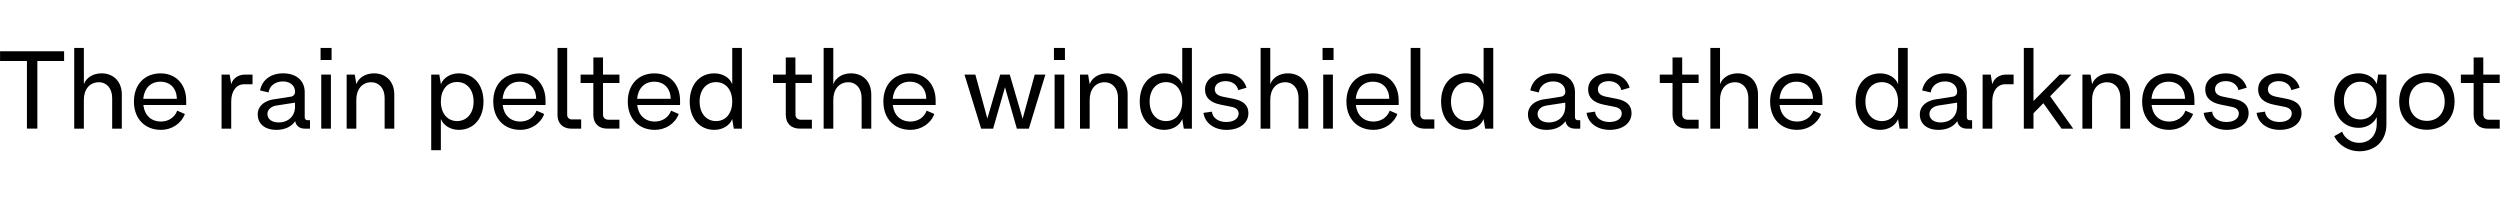 <svg id="Capa_1" data-name="Capa 1" xmlns="http://www.w3.org/2000/svg" viewBox="0 0 2500 200"><title>SVG typefaces</title><path d="M64.11,61H37.36v67.6H26.92V61H.06V51.27H64.11Z"/><path d="M121.82,94.45v34.19h-9.65V98.11c0-9.54-5.33-15.87-13.32-15.87-9.1,0-15,7-15,17.54v28.86H74.21V47.94h9.66V84H84c2.33-6.44,9.21-10.66,17.53-10.66C113.72,73.36,121.82,81.8,121.82,94.45Z"/><path d="M186.2,105H143.36c1.11,10.22,7.77,16.54,17.65,16.54,7.66,0,13.87-4.33,16.2-10.88l7.66,3.33c-3.55,9.55-13.1,15.88-23.86,15.88-16.32,0-27.08-11.32-27.08-28.31s10.65-28.19,26.63-28.19c15.32,0,25.64,10.88,25.64,27.19Zm-42.95-6.21h33.63c-.33-10.55-6.66-17.09-16.54-17.09C150.69,81.69,144.25,88.23,143.25,98.78Z"/><path d="M252.54,74.58v9.66h-8.32c-7.88,0-13,6.77-13,17.2v27.2h-9.66V74.58h8.11l1.55,9.66c1.55-5.77,7-9.66,13.76-9.66Z"/><path d="M310,120.2v8.44h-5.11c-5.33,0-8.88-2.78-9.66-7.55-3.77,5.55-10.43,8.77-18.86,8.77-11.44,0-18.65-6-18.65-15.54,0-7.77,6.22-13.54,16.09-15l17-2.66a4.69,4.69,0,0,0,4.22-4.77v-.11c0-6.11-4.88-10.33-12.1-10.33-7.65,0-13.43,4.44-14.31,11l-8.55-2c2-10.54,10.77-17.09,23-17.09,13.43,0,21.64,7.33,21.64,18.87V117c0,2,1.11,3.22,3,3.22Zm-15-13.76v-3.78L277,105.44c-5.77.78-9.54,4.1-9.54,8.54,0,5.11,4.43,8.44,11.21,8.44C288.5,122.42,295.05,116,295.05,106.44Z"/><path d="M320.58,47.94h11V60h-11Zm.67,26.64h9.66v54.06h-9.66Z"/><path d="M394.28,94.45v34.19h-9.65V97.78c0-9.32-5.55-15.54-13.32-15.54-9.11,0-15,7-15,17.54v28.86h-9.65V74.58h8.1L356.32,84h.11c2.33-6.44,9.22-10.66,17.54-10.66C386.18,73.36,394.28,81.8,394.28,94.45Z"/><path d="M483.48,101.55c0,17-9.88,28.31-24.75,28.31-8.1,0-15.2-4.33-17.76-10.66h-.11v31h-9.65V74.58h8.1L440.86,84H441c2.56-6.44,9.66-10.66,17.76-10.66C473.6,73.36,483.48,84.68,483.48,101.55Zm-9.88,0C473.6,89.9,467,82,457.07,82s-16.21,7.88-16.21,19.53,6.44,19.54,16.21,19.54S473.6,113.32,473.6,101.55Z"/><path d="M545.53,105H502.69c1.11,10.22,7.77,16.54,17.65,16.54,7.66,0,13.87-4.33,16.2-10.88L544.2,114c-3.55,9.55-13.1,15.88-23.86,15.88-16.32,0-27.08-11.32-27.08-28.31s10.65-28.19,26.63-28.19c15.32,0,25.64,10.88,25.64,27.19Zm-42.95-6.21h33.63c-.33-10.55-6.66-17.09-16.54-17.09C510,81.69,503.58,88.23,502.58,98.78Z"/><path d="M571.62,128.64c-8.77,0-14.1-5.22-14.1-13.88V47.94h9.66v66.71a4.51,4.51,0,0,0,4.88,4.77h9.1v9.22Z"/><path d="M603,83v31.63c0,3.11,2.11,5.11,5.66,5.11h10.77v8.88h-12.1c-8.77,0-14-5.22-14-13.88V83H580.61V74.58h12.76V57.49H603V74.58h16.43V83Z"/><path d="M680.06,105H637.22c1.11,10.22,7.77,16.54,17.65,16.54,7.66,0,13.87-4.33,16.2-10.88l7.66,3.33c-3.55,9.55-13.1,15.88-23.86,15.88-16.32,0-27.09-11.32-27.09-28.31s10.66-28.19,26.64-28.19c15.32,0,25.64,10.88,25.64,27.19Zm-42.95-6.21h33.63c-.33-10.55-6.66-17.09-16.54-17.09C644.55,81.69,638.11,88.23,637.11,98.78Z"/><path d="M741.89,47.94v80.7h-8.1l-1.56-9.44h-.11c-2.44,6.33-9.54,10.66-17.76,10.66-14.76,0-24.64-11.32-24.64-28.31s9.88-28.19,24.64-28.19c8.22,0,15.32,4.22,17.76,10.55h.11v-36Zm-9.66,53.61c0-11.65-6.43-19.42-16.2-19.42S699.6,89.9,699.6,101.55s6.55,19.54,16.43,19.54S732.23,113.32,732.23,101.55Z"/><path d="M795.46,83v31.63c0,3.11,2.11,5.11,5.66,5.11h10.77v8.88h-12.1c-8.77,0-14-5.22-14-13.88V83H773V74.58h12.77V57.49h9.65V74.58h16.43V83Z"/><path d="M871.27,94.45v34.19h-9.65V98.11c0-9.54-5.33-15.87-13.32-15.87-9.11,0-15,7-15,17.54v28.86h-9.65V47.94h9.65V84h.11c2.33-6.44,9.22-10.66,17.54-10.66C863.17,73.36,871.27,81.8,871.27,94.45Z"/><path d="M935.65,105H892.81c1.11,10.22,7.77,16.54,17.65,16.54,7.65,0,13.87-4.33,16.2-10.88l7.66,3.33c-3.55,9.55-13.1,15.88-23.86,15.88-16.32,0-27.09-11.32-27.09-28.31S894,73.36,910,73.36c15.32,0,25.64,10.88,25.64,27.19ZM892.7,98.78h33.63c-.33-10.55-6.66-17.09-16.54-17.09C900.13,81.69,893.7,88.23,892.7,98.78Z"/><path d="M1045.39,74.58l-16.54,54.06h-12L1005,87.24l-11.87,41.4h-12L964.47,74.58h10.88l12,44,12.87-44h9.55l12.87,44.18,12.1-44.18Z"/><path d="M1053.94,47.94h11V60h-11Zm.66,26.64h9.66v54.06h-9.66Z"/><path d="M1127.64,94.45v34.19H1118V97.78c0-9.32-5.55-15.54-13.32-15.54-9.1,0-15,7-15,17.54v28.86H1080V74.58h8.1l1.56,9.44h.11c2.33-6.44,9.21-10.66,17.53-10.66C1119.53,73.36,1127.64,81.8,1127.64,94.45Z"/><path d="M1191.9,47.94v80.7h-8.1l-1.55-9.44h-.11c-2.44,6.33-9.55,10.66-17.76,10.66-14.76,0-24.64-11.32-24.64-28.31s9.88-28.19,24.64-28.19c8.21,0,15.32,4.22,17.76,10.55h.11v-36Zm-9.65,53.61c0-11.65-6.44-19.42-16.21-19.42s-16.42,7.77-16.42,19.42,6.55,19.54,16.42,19.54S1182.25,113.32,1182.25,101.55Z"/><path d="M1226.21,122c7.54,0,12.43-3.33,12.43-8.55-.11-3.55-2.33-5.66-7.33-6.66l-10.54-2.11c-10.55-2.11-15.76-7.1-15.76-15.2,0-9.55,8.32-16,20.86-16.1,10.1,0,18.32,5.77,20.65,14.32l-8.33,2.44c-1-5.33-6-9-12.54-9s-10.88,3.33-10.88,8.1c0,4,2.67,6.44,8.55,7.55l10.54,2.11c9.66,1.89,14.54,6.55,14.54,14.21,0,10-8.76,16.76-21.86,16.76-12.32,0-21.64-6.77-23.09-17l8.44-1.22C1212.55,117.87,1218.33,122,1226.21,122Z"/><path d="M1308.23,94.45v34.19h-9.66V98.11c0-9.54-5.32-15.87-13.31-15.87-9.11,0-15,7-15,17.54v28.86h-9.65V47.94h9.65V84h.11c2.33-6.44,9.22-10.66,17.54-10.66C1300.13,73.36,1308.23,81.8,1308.23,94.45Z"/><path d="M1322.55,47.94h11V60h-11Zm.67,26.64h9.66v54.06h-9.66Z"/><path d="M1398.69,105h-42.84c1.11,10.22,7.77,16.54,17.65,16.54,7.66,0,13.87-4.33,16.2-10.88l7.66,3.33c-3.55,9.55-13.1,15.88-23.86,15.88-16.32,0-27.08-11.32-27.08-28.31s10.65-28.19,26.63-28.19c15.32,0,25.64,10.88,25.64,27.19Zm-43-6.21h33.63c-.33-10.55-6.66-17.09-16.54-17.09C1363.18,81.69,1356.74,88.23,1355.74,98.78Z"/><path d="M1424.78,128.64c-8.77,0-14.1-5.22-14.1-13.88V47.94h9.66v66.71a4.51,4.51,0,0,0,4.88,4.77h9.1v9.22Z"/><path d="M1493.26,47.94v80.7h-8.1l-1.55-9.44h-.11c-2.44,6.33-9.55,10.66-17.76,10.66-14.76,0-24.64-11.32-24.64-28.31s9.88-28.19,24.64-28.19c8.21,0,15.32,4.22,17.76,10.55h.11v-36Zm-9.65,53.61c0-11.65-6.44-19.42-16.21-19.42S1451,89.9,1451,101.55s6.54,19.54,16.42,19.54S1483.61,113.32,1483.61,101.55Z"/><path d="M1580.25,120.2v8.44h-5.11c-5.33,0-8.88-2.78-9.66-7.55-3.77,5.55-10.43,8.77-18.87,8.77-11.43,0-18.64-6-18.64-15.54,0-7.77,6.21-13.54,16.09-15l17-2.66a4.69,4.69,0,0,0,4.22-4.77v-.11c0-6.11-4.88-10.33-12.1-10.33-7.65,0-13.43,4.44-14.31,11l-8.55-2c2-10.54,10.76-17.09,23-17.09,13.43,0,21.65,7.33,21.65,18.87V117c0,2,1.11,3.22,3,3.22Zm-15-13.76v-3.78l-18.09,2.78c-5.77.78-9.55,4.1-9.55,8.54,0,5.11,4.44,8.44,11.21,8.44C1558.71,122.42,1565.26,116,1565.26,106.44Z"/><path d="M1609.33,122c7.55,0,12.43-3.33,12.43-8.55-.11-3.55-2.33-5.66-7.33-6.66l-10.54-2.11c-10.54-2.11-15.76-7.1-15.76-15.2,0-9.55,8.32-16,20.86-16.1,10.11,0,18.32,5.77,20.65,14.32l-8.33,2.44c-1-5.33-6-9-12.54-9s-10.87,3.33-10.87,8.1c0,4,2.66,6.44,8.54,7.55L1617,98.89c9.65,1.89,14.54,6.55,14.54,14.21,0,10-8.77,16.76-21.87,16.76-12.32,0-21.64-6.77-23.09-17l8.44-1.22C1595.68,117.87,1601.45,122,1609.33,122Z"/><path d="M1682.21,83v31.63c0,3.11,2.11,5.11,5.66,5.11h10.77v8.88h-12.1c-8.77,0-14-5.22-14-13.88V83h-12.76V74.58h12.76V57.49h9.66V74.58h16.43V83Z"/><path d="M1758,94.45v34.19h-9.66V98.11c0-9.54-5.32-15.87-13.32-15.87-9.1,0-15,7-15,17.54v28.86h-9.66V47.94h9.66V84h.11c2.33-6.44,9.21-10.66,17.54-10.66C1749.92,73.36,1758,81.8,1758,94.45Z"/><path d="M1822.4,105h-42.84c1.11,10.22,7.77,16.54,17.64,16.54,7.66,0,13.88-4.33,16.21-10.88l7.66,3.33c-3.55,9.55-13.1,15.88-23.87,15.88-16.31,0-27.08-11.32-27.08-28.31s10.66-28.19,26.64-28.19c15.32,0,25.64,10.88,25.64,27.19Zm-43-6.21h33.63c-.34-10.55-6.66-17.09-16.54-17.09C1786.88,81.69,1780.44,88.23,1779.45,98.78Z"/><path d="M1907.72,47.94v80.7h-8.11l-1.55-9.44H1898c-2.44,6.33-9.55,10.66-17.76,10.66-14.76,0-24.64-11.32-24.64-28.31s9.88-28.19,24.64-28.19c8.21,0,15.32,4.22,17.76,10.55h.11v-36Zm-9.66,53.61c0-11.65-6.44-19.42-16.21-19.42s-16.42,7.77-16.42,19.42,6.55,19.54,16.42,19.54S1898.06,113.32,1898.06,101.55Z"/><path d="M1972.1,120.2v8.44H1967c-5.33,0-8.88-2.78-9.66-7.55-3.77,5.55-10.43,8.77-18.86,8.77-11.44,0-18.65-6-18.65-15.54,0-7.77,6.21-13.54,16.09-15l17-2.66a4.69,4.69,0,0,0,4.22-4.77v-.11c0-6.11-4.88-10.33-12.1-10.33-7.65,0-13.43,4.44-14.31,11l-8.55-2c2-10.54,10.77-17.09,23-17.09,13.43,0,21.64,7.33,21.64,18.87V117c0,2,1.11,3.22,3,3.22Zm-15-13.76v-3.78L1939,105.44c-5.77.78-9.54,4.1-9.54,8.54,0,5.11,4.43,8.44,11.21,8.44C1950.56,122.42,1957.11,116,1957.11,106.44Z"/><path d="M2013.61,74.58v9.66h-8.33c-7.88,0-13,6.77-13,17.2v27.2h-9.66V74.58h8.11l1.55,9.66c1.55-5.77,7-9.66,13.76-9.66Z"/><path d="M2043.36,103.22l-9.88,10v15.43h-9.66V47.94h9.66V101l26.19-26.42h11.77l-21.31,21.65,23.08,32.41h-11.65Z"/><path d="M2130.05,94.45v34.19h-9.66V97.78c0-9.32-5.55-15.54-13.32-15.54-9.1,0-15,7-15,17.54v28.86h-9.66V74.58h8.1l1.56,9.44h.11c2.33-6.44,9.21-10.66,17.53-10.66C2121.94,73.36,2130.05,81.8,2130.05,94.45Z"/><path d="M2194.43,105h-42.85c1.11,10.22,7.77,16.54,17.65,16.54,7.66,0,13.87-4.33,16.21-10.88l7.65,3.33c-3.55,9.55-13.09,15.88-23.86,15.88-16.32,0-27.08-11.32-27.08-28.31s10.65-28.19,26.64-28.19c15.31,0,25.64,10.88,25.64,27.19Zm-43-6.21h33.63c-.33-10.55-6.66-17.09-16.54-17.09C2158.91,81.69,2152.47,88.23,2151.47,98.78Z"/><path d="M2226.4,122c7.54,0,12.43-3.33,12.43-8.55-.11-3.55-2.33-5.66-7.33-6.66L2221,104.66c-10.55-2.11-15.76-7.1-15.76-15.2,0-9.55,8.32-16,20.86-16.1,10.1,0,18.32,5.77,20.65,14.32l-8.33,2.44c-1-5.33-6-9-12.54-9S2215,84.46,2215,89.23c0,4,2.67,6.44,8.55,7.55l10.54,2.11c9.66,1.89,14.54,6.55,14.54,14.21,0,10-8.76,16.76-21.86,16.76-12.32,0-21.65-6.77-23.09-17l8.44-1.22C2212.74,117.87,2218.52,122,2226.4,122Z"/><path d="M2279.34,122c7.55,0,12.43-3.33,12.43-8.55-.11-3.55-2.33-5.66-7.32-6.66l-10.55-2.11c-10.54-2.11-15.76-7.1-15.76-15.2,0-9.55,8.33-16,20.87-16.1,10.1,0,18.31,5.77,20.64,14.32l-8.32,2.44c-1-5.33-6-9-12.54-9s-10.88,3.33-10.88,8.1c0,4,2.66,6.44,8.55,7.55L2287,98.89c9.66,1.89,14.54,6.55,14.54,14.21,0,10-8.77,16.76-21.87,16.76-12.32,0-21.64-6.77-23.08-17l8.43-1.22C2265.69,117.87,2271.46,122,2279.34,122Z"/><path d="M2386.41,74.58v49.84c0,16.2-10.88,26.86-27.19,26.86-10.66,0-20.65-6-25-15.1l7.88-4.44c2.56,6.66,9.33,11.1,17,11.1,10.54,0,17.64-7.54,17.64-19v-6.43h-.22c-2.88,6.21-10,10.43-17.76,10.43-14.76,0-24.64-10.88-24.64-27.31s9.88-27.19,24.64-27.19c8.22,0,15.32,4.22,17.76,10.43h.22l1.45-9.21Zm-9.66,26c0-11.32-6.54-18.86-16.31-18.86s-16.54,7.54-16.54,18.86,6.66,18.87,16.54,18.87S2376.75,111.88,2376.75,100.55Z"/><path d="M2399.18,101.55c0-17,11.1-28.3,27.75-28.3s27.63,11.32,27.63,28.3-11.1,28.2-27.63,28.2S2399.18,118.54,2399.18,101.55Zm45.51,0c0-11.65-7.11-19.42-17.76-19.42s-17.87,7.77-17.87,19.42,7.1,19.32,17.87,19.32S2444.69,113.1,2444.69,101.55Z"/><path d="M2483.31,83v31.63c0,3.11,2.11,5.11,5.66,5.11h10.77v8.88h-12.1c-8.77,0-14-5.22-14-13.88V83h-12.77V74.58h12.77V57.49h9.65V74.58h16.43V83Z"/></svg>